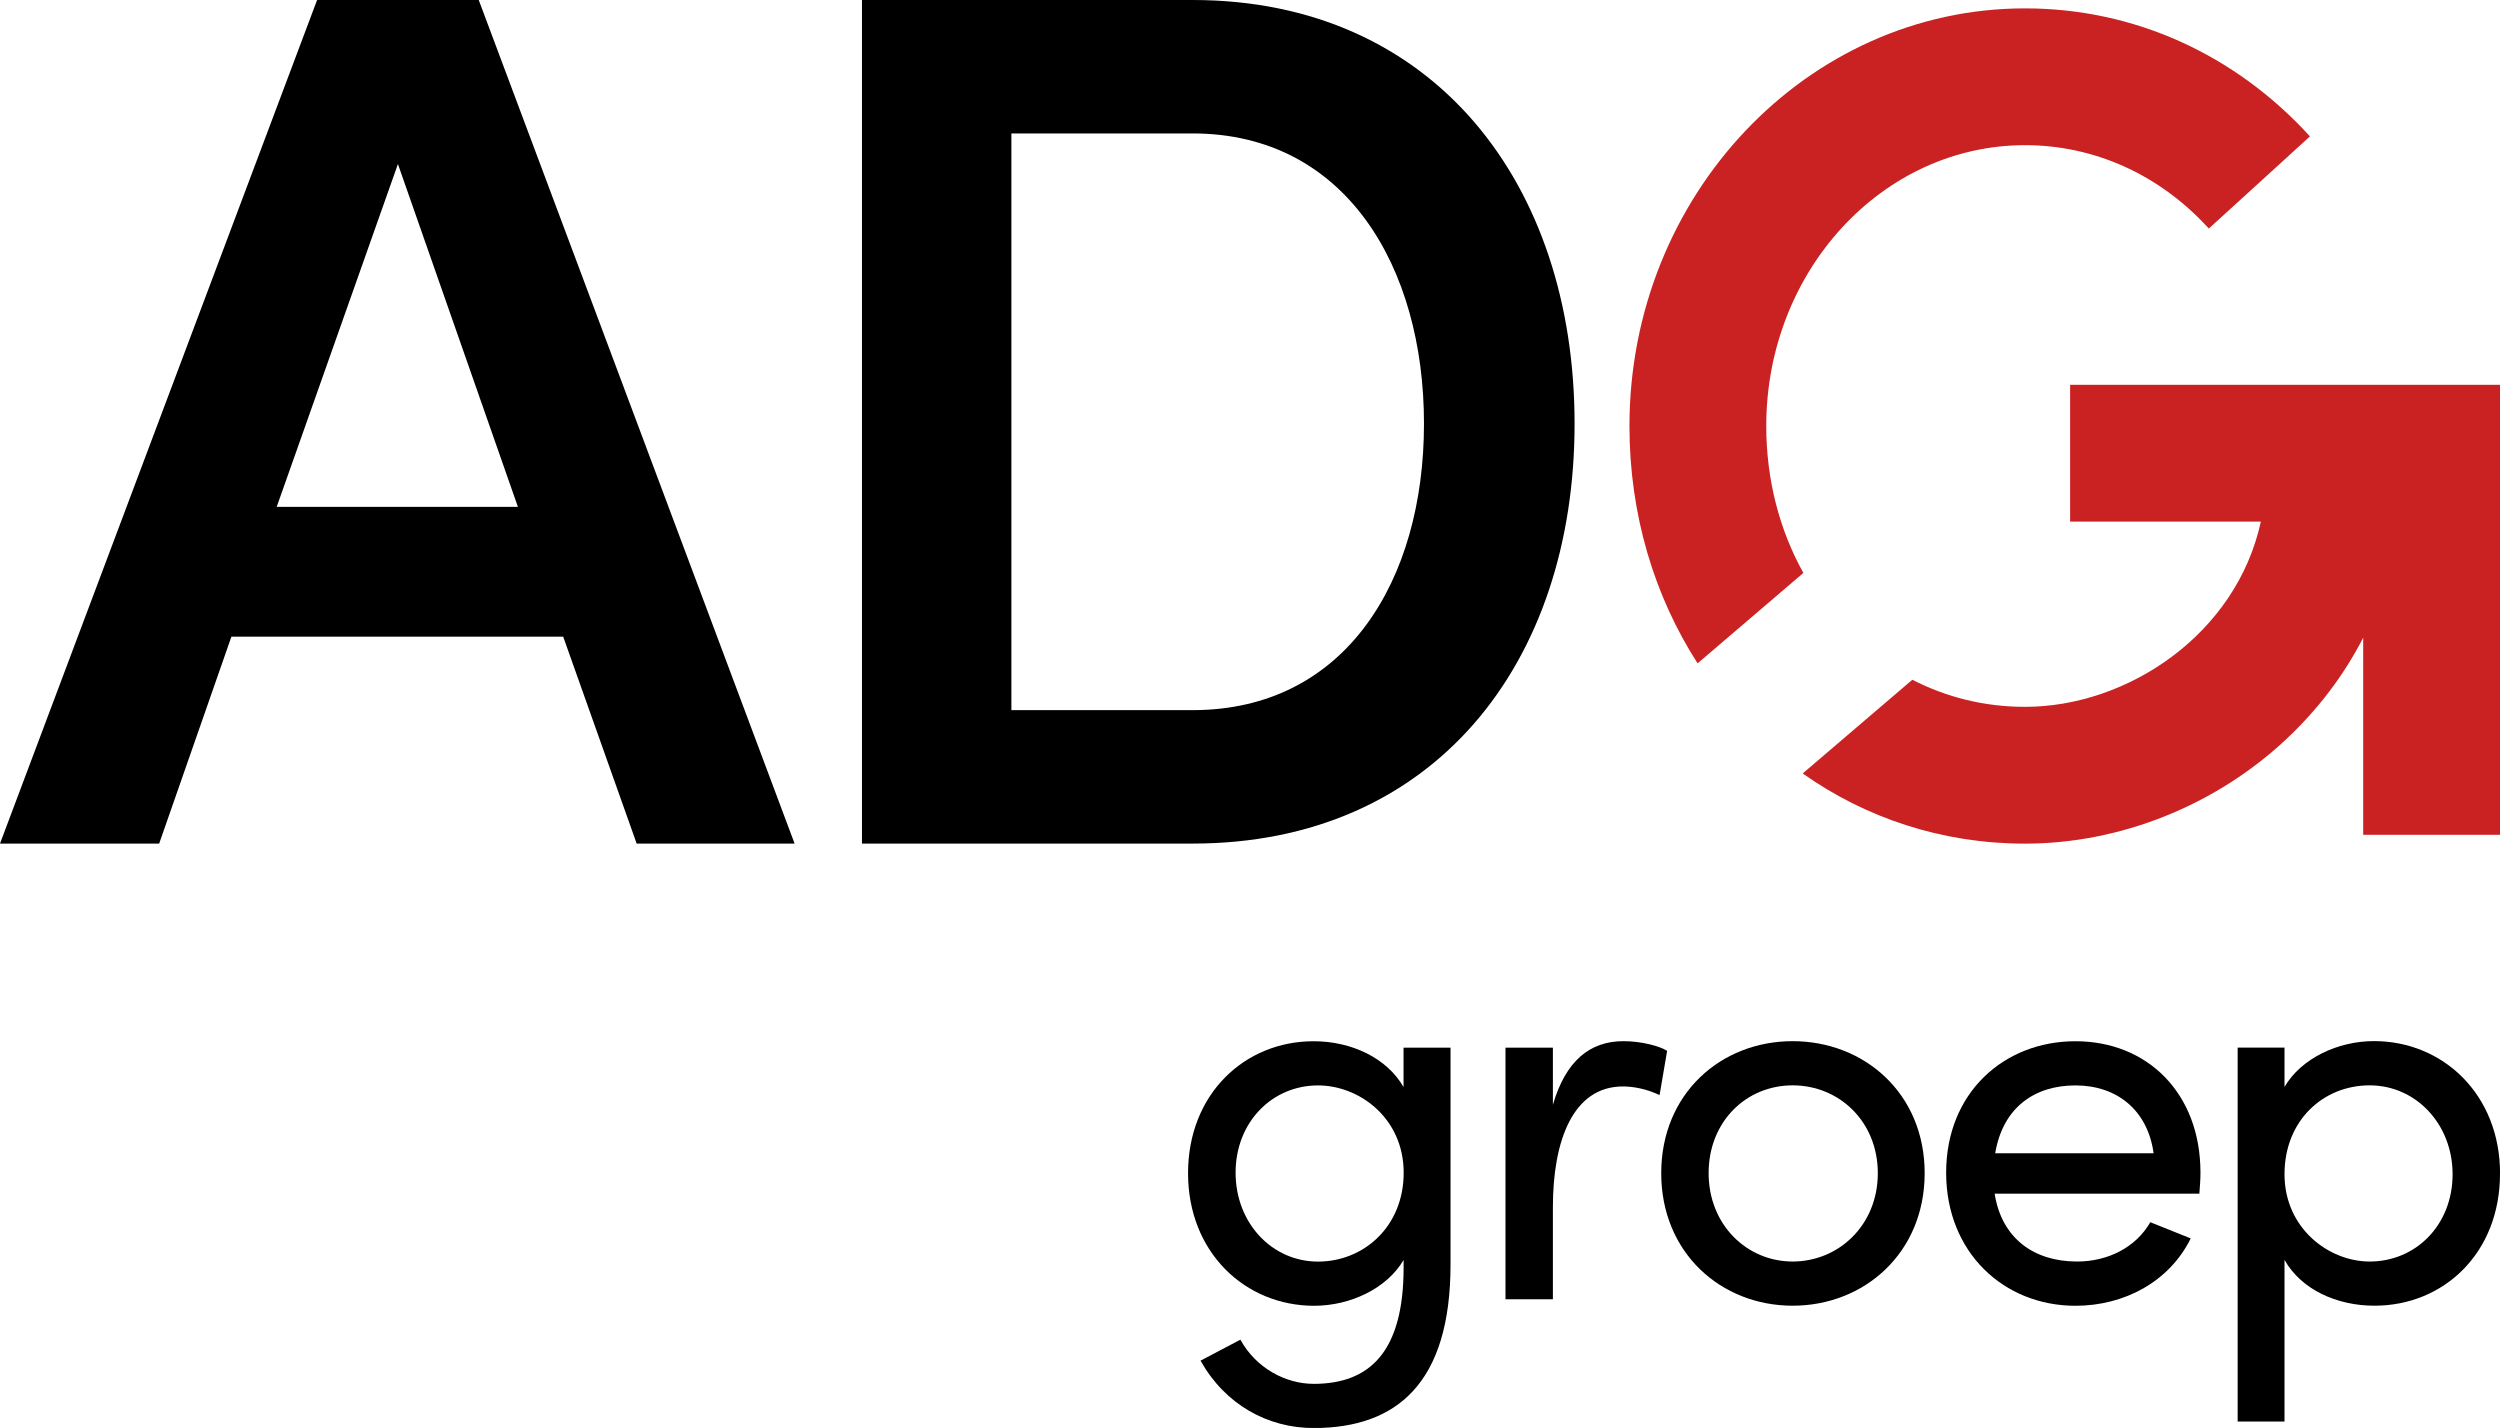<?xml version="1.0" encoding="UTF-8"?><svg id="Layer_2" xmlns="http://www.w3.org/2000/svg" viewBox="0 0 364.4 208.14"><defs><style>.cls-1,.cls-2{stroke-width:0px;}.cls-2{fill:#ca2222;}</style></defs><g id="Layer_1-2"><path class="cls-1" d="m92.8,122.96l-10.71-30.16h-48.36l-10.53,30.16H0L46.22,0h23.56l46.04,122.96h-23.02Zm-52.47-49.08h35.16l-17.49-49.97-17.67,49.97Z"/><path class="cls-1" d="m173.83,0c35.16,0,55.68,26.77,55.68,61.75s-20.52,61.21-55.68,61.21h-48.19V0h48.19Zm0,103.51c22.31,0,33.73-18.92,33.73-41.76s-11.42-42.3-33.73-42.3h-26.41v84.06h26.41Z"/><path class="cls-1" d="m204.6,152.71h6.83v31.57c0,17.35-7.85,23.87-19.95,23.87-6.67,0-12.88-3.38-16.49-9.82l5.81-3.06c2.28,4.16,6.6,6.44,10.68,6.44,8.09,0,13.11-4.56,13.11-16.96v-1.1c-2.43,4.16-7.77,6.68-13.04,6.68-10.05,0-18.38-7.77-18.38-19.32s8.25-19.24,18.3-19.24c5.5,0,10.68,2.43,13.11,6.68v-5.73Zm0,18.22c0-7.93-6.44-12.72-12.49-12.72-6.67,0-12.01,5.34-12.01,12.72s5.34,12.96,12.01,12.96,12.49-5.1,12.49-12.96Z"/><path class="cls-1" d="m243,153.18l-1.1,6.44c-1.96-.94-3.93-1.26-5.34-1.26-7.3,0-10.21,7.93-10.21,17.59v13.43h-6.91v-36.67h6.91v8.32c1.88-6.44,5.42-9.27,10.29-9.27,2.59,0,5.26.71,6.36,1.41Z"/><path class="cls-1" d="m242.14,171c0-11.62,8.72-19.24,19.16-19.24s19.24,7.62,19.24,19.24-8.8,19.32-19.24,19.32-19.16-7.7-19.16-19.32Zm31.57,0c0-7.54-5.65-12.8-12.41-12.8s-12.25,5.26-12.25,12.8,5.58,12.88,12.25,12.88,12.41-5.26,12.41-12.88Z"/><path class="cls-1" d="m320.58,173.99h-29.84c1.02,6.52,5.73,9.89,12.01,9.89,4.48,0,8.56-2.04,10.68-5.73l5.89,2.36c-3.14,6.36-9.74,9.82-16.8,9.82-10.44,0-18.85-7.77-18.85-19.4s8.4-19.16,18.85-19.16,18.22,7.54,18.22,19.16c0,1.02-.08,2.04-.16,3.06Zm-6.67-5.89c-.86-6.28-5.34-9.89-11.39-9.89s-10.6,3.3-11.7,9.89h23.09Z"/><path class="cls-1" d="m364.4,171.08c0,11.62-8.25,19.24-18.3,19.24-5.5,0-10.68-2.36-13.11-6.68v23.56h-6.83v-54.5h6.83v5.73c2.43-4.16,7.77-6.68,13.04-6.68,10.05,0,18.38,7.77,18.38,19.32Zm-6.91.08c0-7.3-5.34-12.96-12.09-12.96s-12.41,5.1-12.41,12.96,6.44,12.72,12.41,12.72c6.75,0,12.09-5.34,12.09-12.72Z"/><path class="cls-2" d="m336.7,19.88l-8.47,7.72-6.27,5.71c-.06-.07-.12-.13-.18-.19-7.11-7.72-16.56-11.96-26.62-11.96-20.8,0-37.71,18.37-37.71,40.93,0,7.91,1.96,15.22,5.41,21.42l-15.42,13.18c-6.28-9.76-9.93-21.64-9.93-34.6,0-33.56,25.86-60.87,57.65-60.87,15.83,0,30.58,6.63,41.55,18.67Z"/><path class="cls-2" d="m364.4,56.09v65.59h-19.94v-28.73c-2.79,5.44-6.56,10.43-11.22,14.8-10.32,9.67-24.21,15.22-38.08,15.22-12.1,0-23.22-3.74-32.4-10.23l15.98-13.66c4.94,2.54,10.5,3.95,16.42,3.95,14.95,0,30.82-10.59,34.38-27h-27.8v-19.94h62.67Z"/></g></svg>